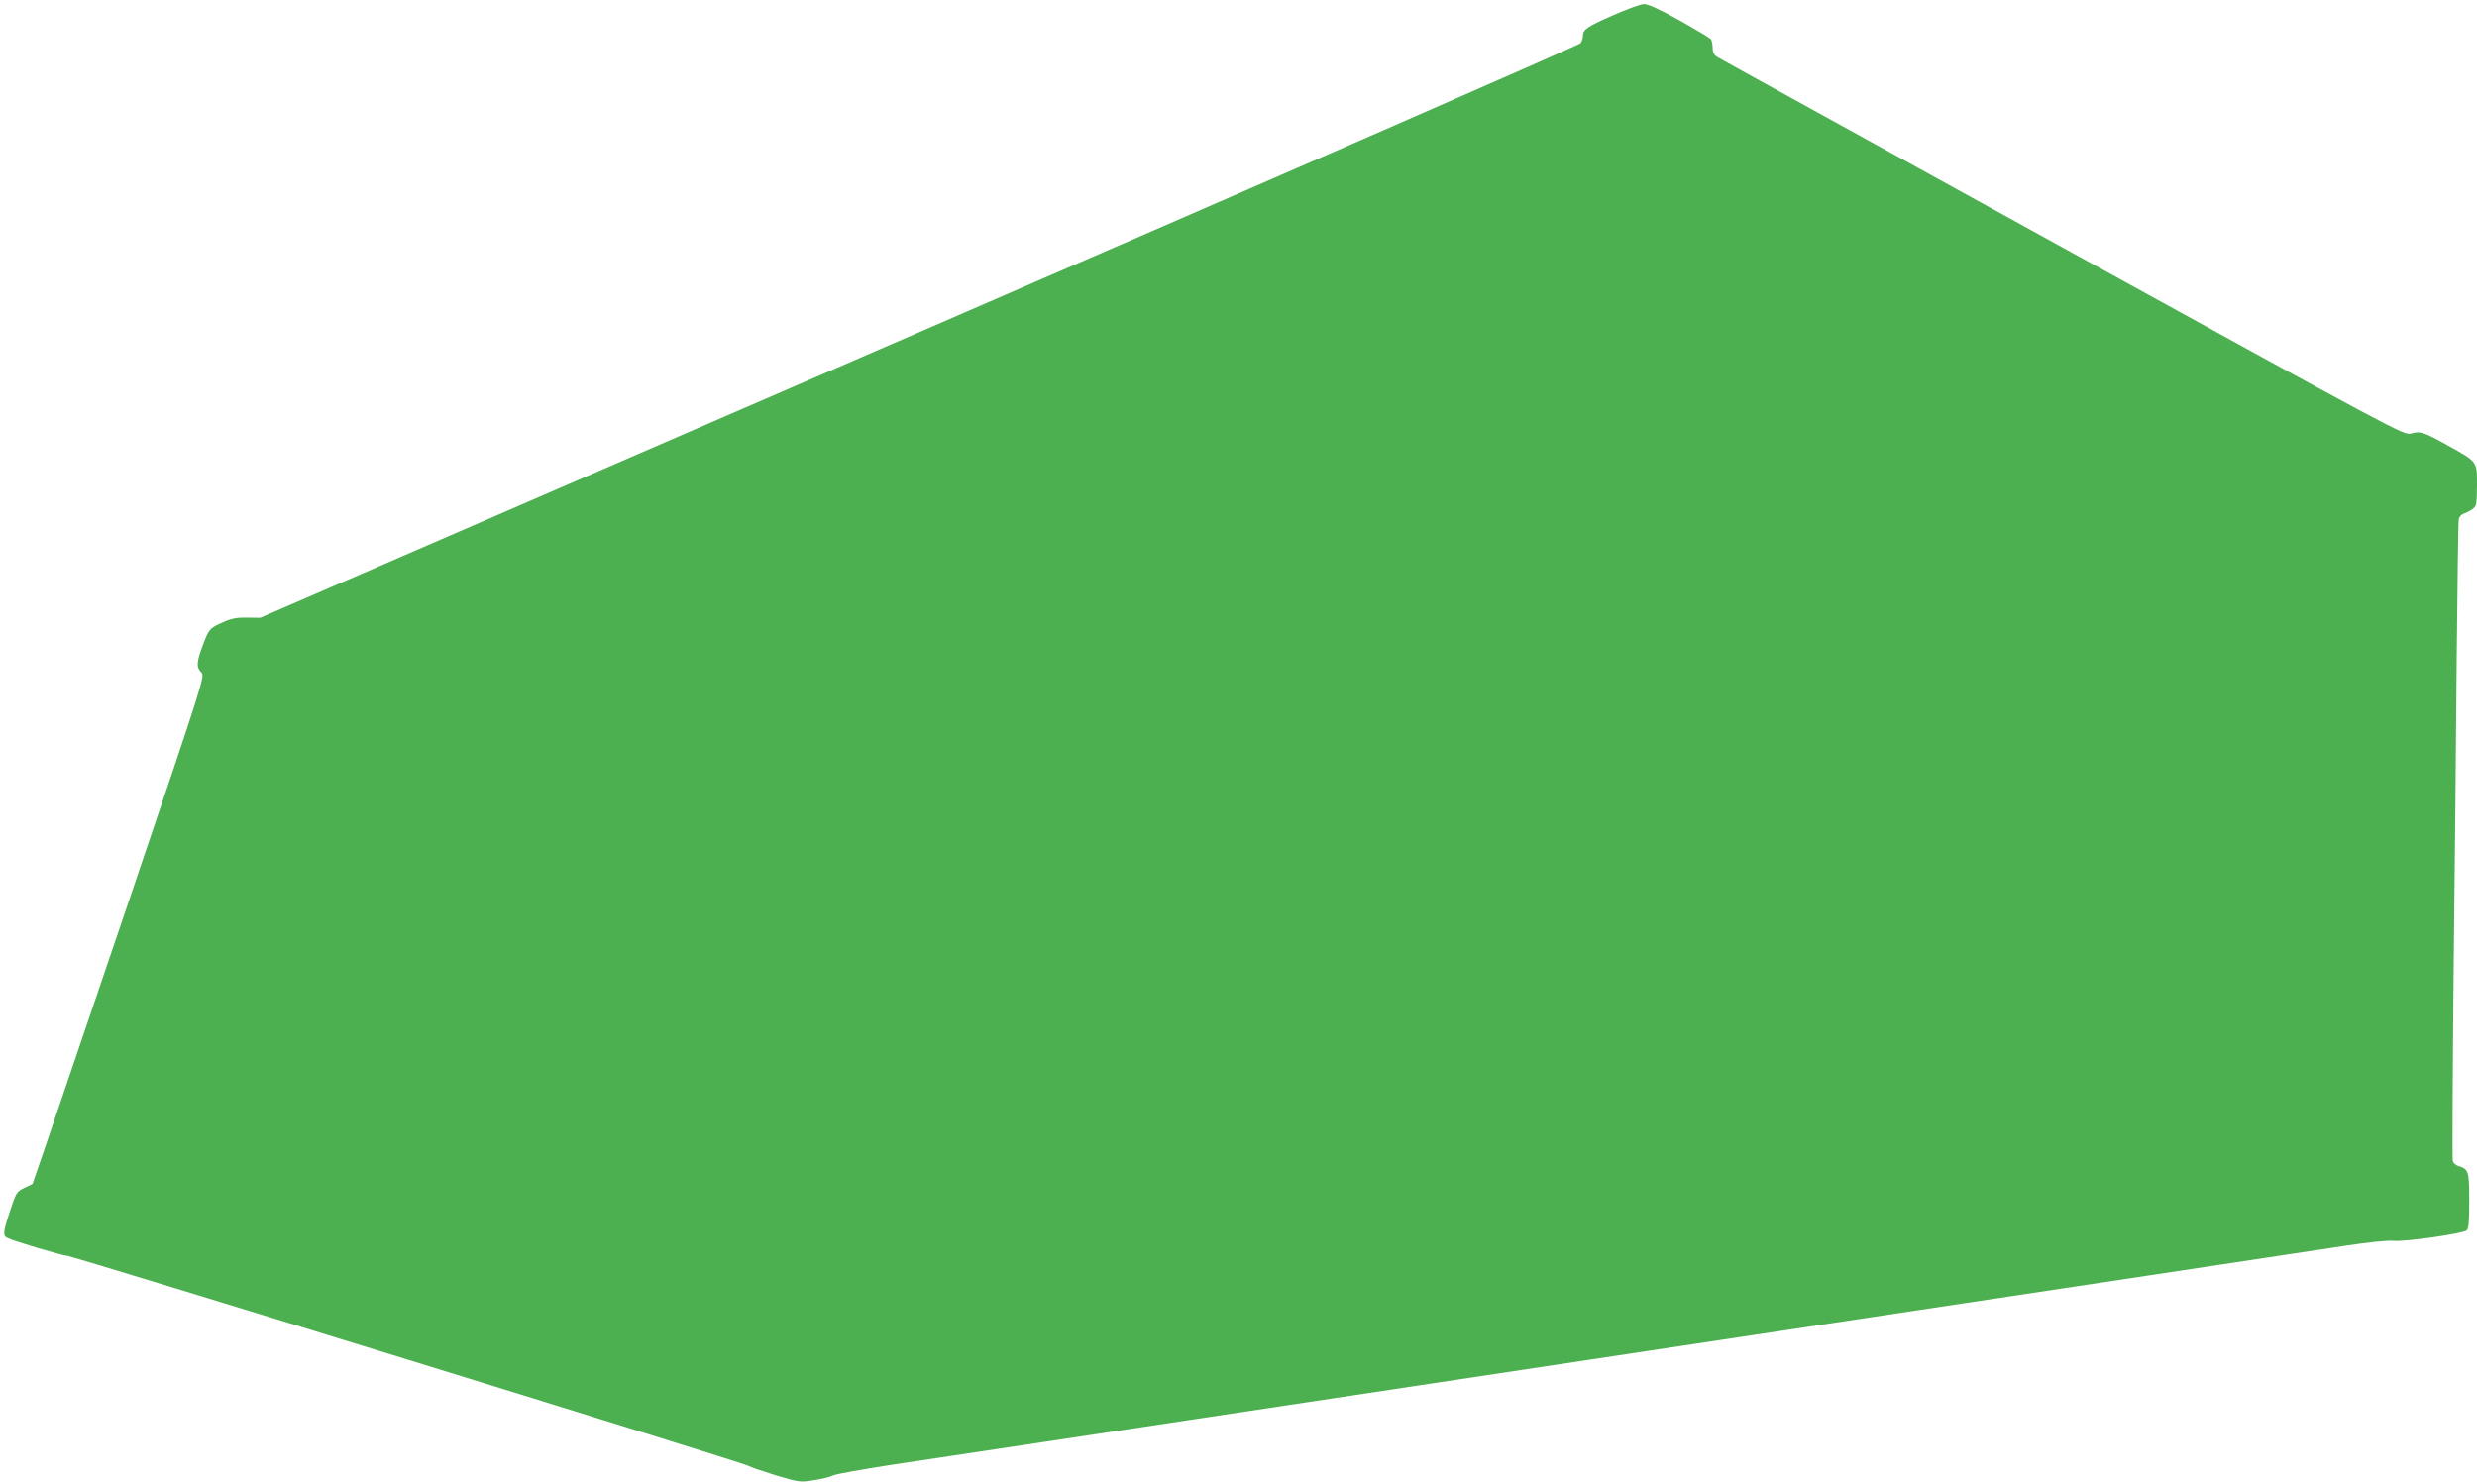 <?xml version="1.0" standalone="no"?>
<!DOCTYPE svg PUBLIC "-//W3C//DTD SVG 20010904//EN"
 "http://www.w3.org/TR/2001/REC-SVG-20010904/DTD/svg10.dtd">
<svg version="1.0" xmlns="http://www.w3.org/2000/svg"
 width="1280pt" height="767pt" viewBox="0 0 1280 767"
 preserveAspectRatio="xMidYMid meet">
<g transform="translate(0,767) scale(0.1,-0.1)"
fill="#4caf50" stroke="none">
<path d="M8340 7593 c-137 -60 -160 -75 -160 -108 0 -11 -6 -29 -12 -38 -7
-10 -1545 -682 -3418 -1494 l-3405 -1476 -68 1 c-52 1 -80 -4 -122 -23 -72
-31 -76 -36 -108 -123 -32 -87 -33 -109 -7 -137 19 -20 18 -23 -360 -1140
-209 -616 -410 -1206 -446 -1312 l-66 -192 -42 -20 c-40 -20 -43 -24 -74 -119
-37 -113 -38 -128 -14 -140 28 -15 286 -92 308 -92 26 0 3493 -1069 3519
-1085 11 -7 76 -29 144 -50 122 -36 126 -37 198 -25 40 6 85 17 100 25 16 7
150 31 298 54 149 22 511 77 805 121 294 44 623 94 730 110 107 16 674 102
1260 190 586 88 1481 223 1990 300 509 77 1285 194 1725 260 440 66 890 134
1000 151 125 19 220 29 255 26 62 -5 356 37 377 54 10 9 13 47 13 154 0 152
-3 163 -57 179 -12 4 -25 15 -28 25 -3 10 -1 438 4 952 6 514 13 1251 16 1639
4 388 8 715 11 727 2 12 14 25 27 29 12 4 32 14 44 23 21 15 22 24 23 122 0
126 5 120 -151 207 -124 69 -143 75 -191 61 -36 -9 -66 7 -1800 962 -969 534
-1773 977 -1785 985 -16 10 -23 24 -23 47 0 17 -4 37 -8 43 -4 7 -77 50 -162
98 -104 58 -165 86 -185 85 -16 0 -86 -26 -155 -56z"/>
</g>
</svg>
